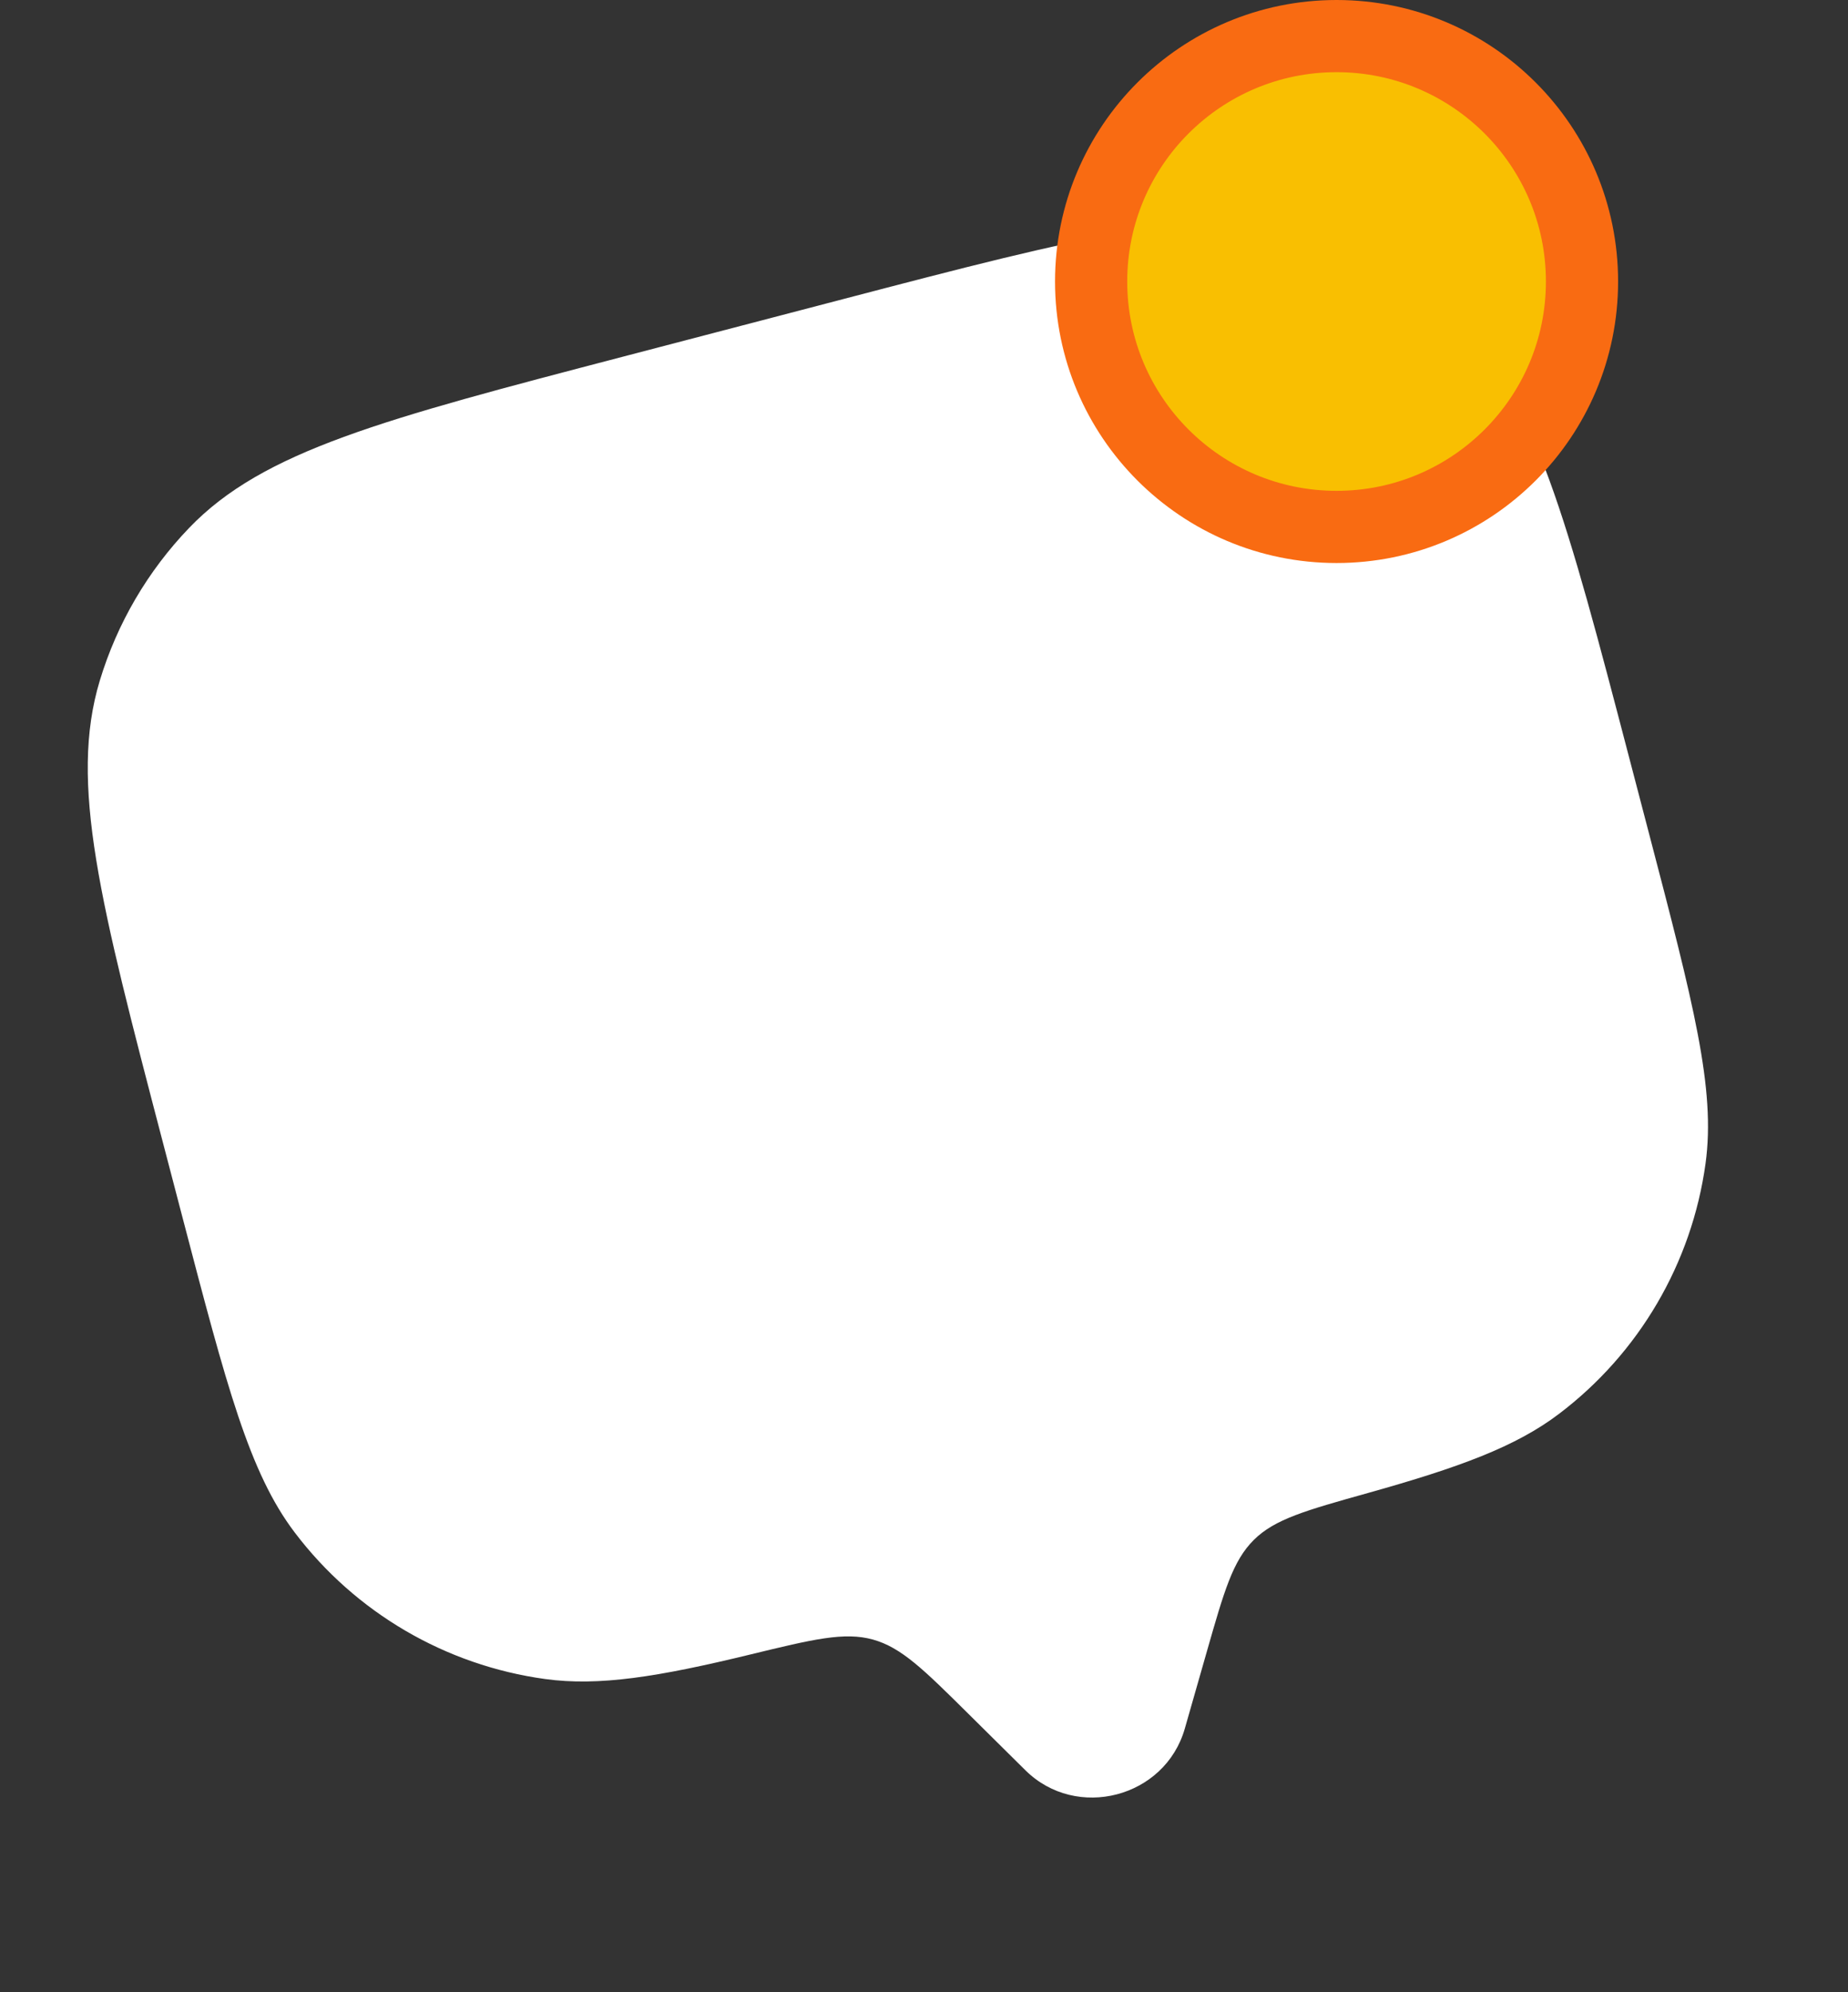 <svg width="64" height="69" viewBox="0 0 64 69" fill="none" xmlns="http://www.w3.org/2000/svg">
<rect x="0" y="0" width="64" height="69" fill="#333333" stroke="none"/>
<path d="M41.8 57.184L41.032 59.87C40.347 62.264 37.282 63.065 35.512 61.313L33.527 59.347C31.988 57.822 31.218 57.06 30.23 56.785C29.242 56.511 28.157 56.775 25.988 57.302C22.785 58.081 20.735 58.408 18.876 58.152C15.428 57.677 12.309 55.852 10.207 53.077C8.63 50.997 7.857 48.038 6.309 42.122L5.645 39.582C3.471 31.269 2.384 27.112 3.457 23.57C4.057 21.587 5.118 19.775 6.553 18.281C9.117 15.611 13.273 14.524 21.587 12.35L29.205 10.358C37.519 8.184 41.675 7.097 45.218 8.17C47.2 8.77 49.013 9.831 50.506 11.265C53.176 13.83 54.263 17.986 56.437 26.299L57.101 28.839C58.648 34.756 59.422 37.714 59.066 40.3C58.591 43.749 56.765 46.867 53.991 48.969C52.496 50.103 50.547 50.821 47.373 51.71C45.224 52.312 44.149 52.612 43.422 53.335C42.694 54.058 42.396 55.1 41.8 57.184Z" fill="white"/>
<circle cx="46.288" cy="9.75" r="8.5" fill="#F9BF01" stroke="#F96B12" stroke-width="2.5"/>
</svg>
